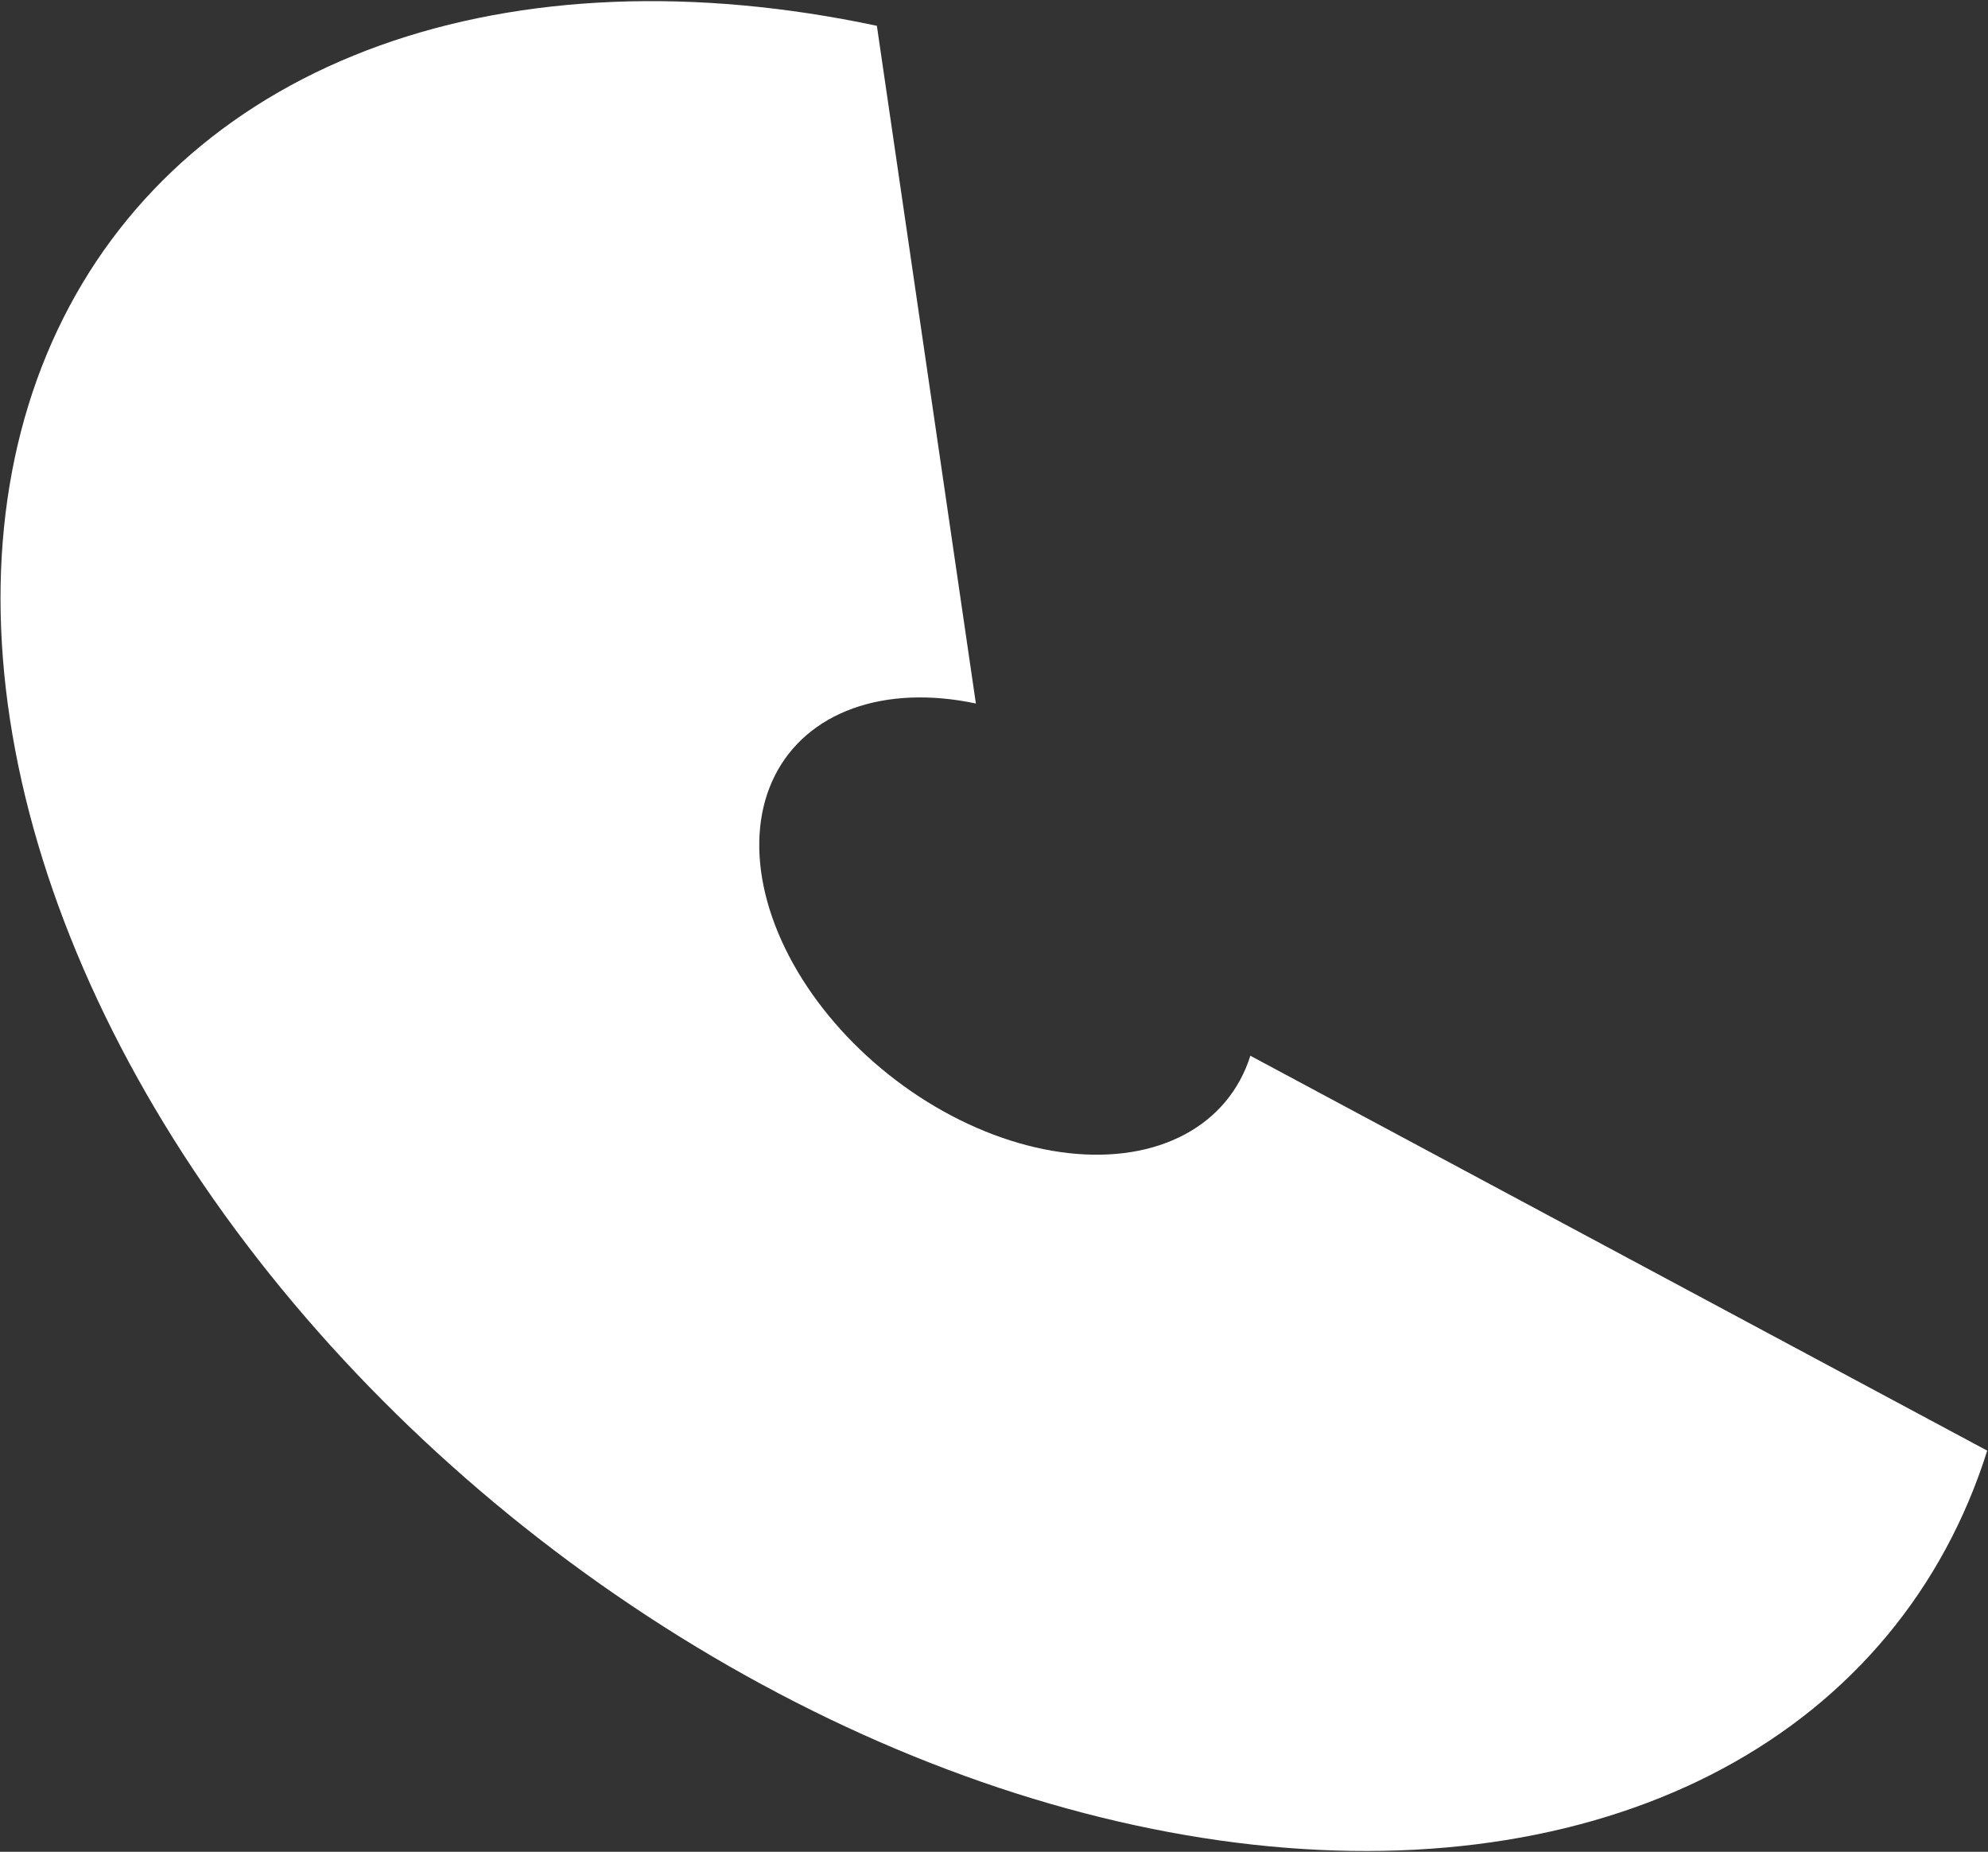 <svg xmlns="http://www.w3.org/2000/svg" width="803" height="748" viewBox="0 0 803 748" fill="none"><rect x="0" y="0" width="803" height="748" fill="#333333" stroke="none"/><path d="M802.687 585.958C785.027 641.956 748.068 686.37 695.791 714.412C643.515 742.455 577.903 753.064 506.026 745.096C434.149 737.127 358.733 710.883 287.904 669.193C217.075 627.502 153.519 571.945 104.085 508.509C54.651 445.072 21.213 376.161 7.374 309.202C-6.464 242.243 -0.179 179.775 25.554 128.529C51.286 77.282 95.49 39.201 153.401 18.389C211.313 -2.423 280.736 -5.177 354.19 10.424L394.182 284.171C376.024 280.315 358.863 280.995 344.547 286.14C330.231 291.285 319.304 300.699 312.943 313.367C306.582 326.035 305.028 341.477 308.449 358.029C311.87 374.582 320.136 391.617 332.356 407.298C344.576 422.98 360.287 436.713 377.796 447.019C395.305 457.325 413.948 463.813 431.716 465.783C449.484 467.752 465.704 465.13 478.626 458.198C491.549 451.266 500.686 440.287 505.051 426.444L802.687 585.958Z" fill="white"></path></svg>